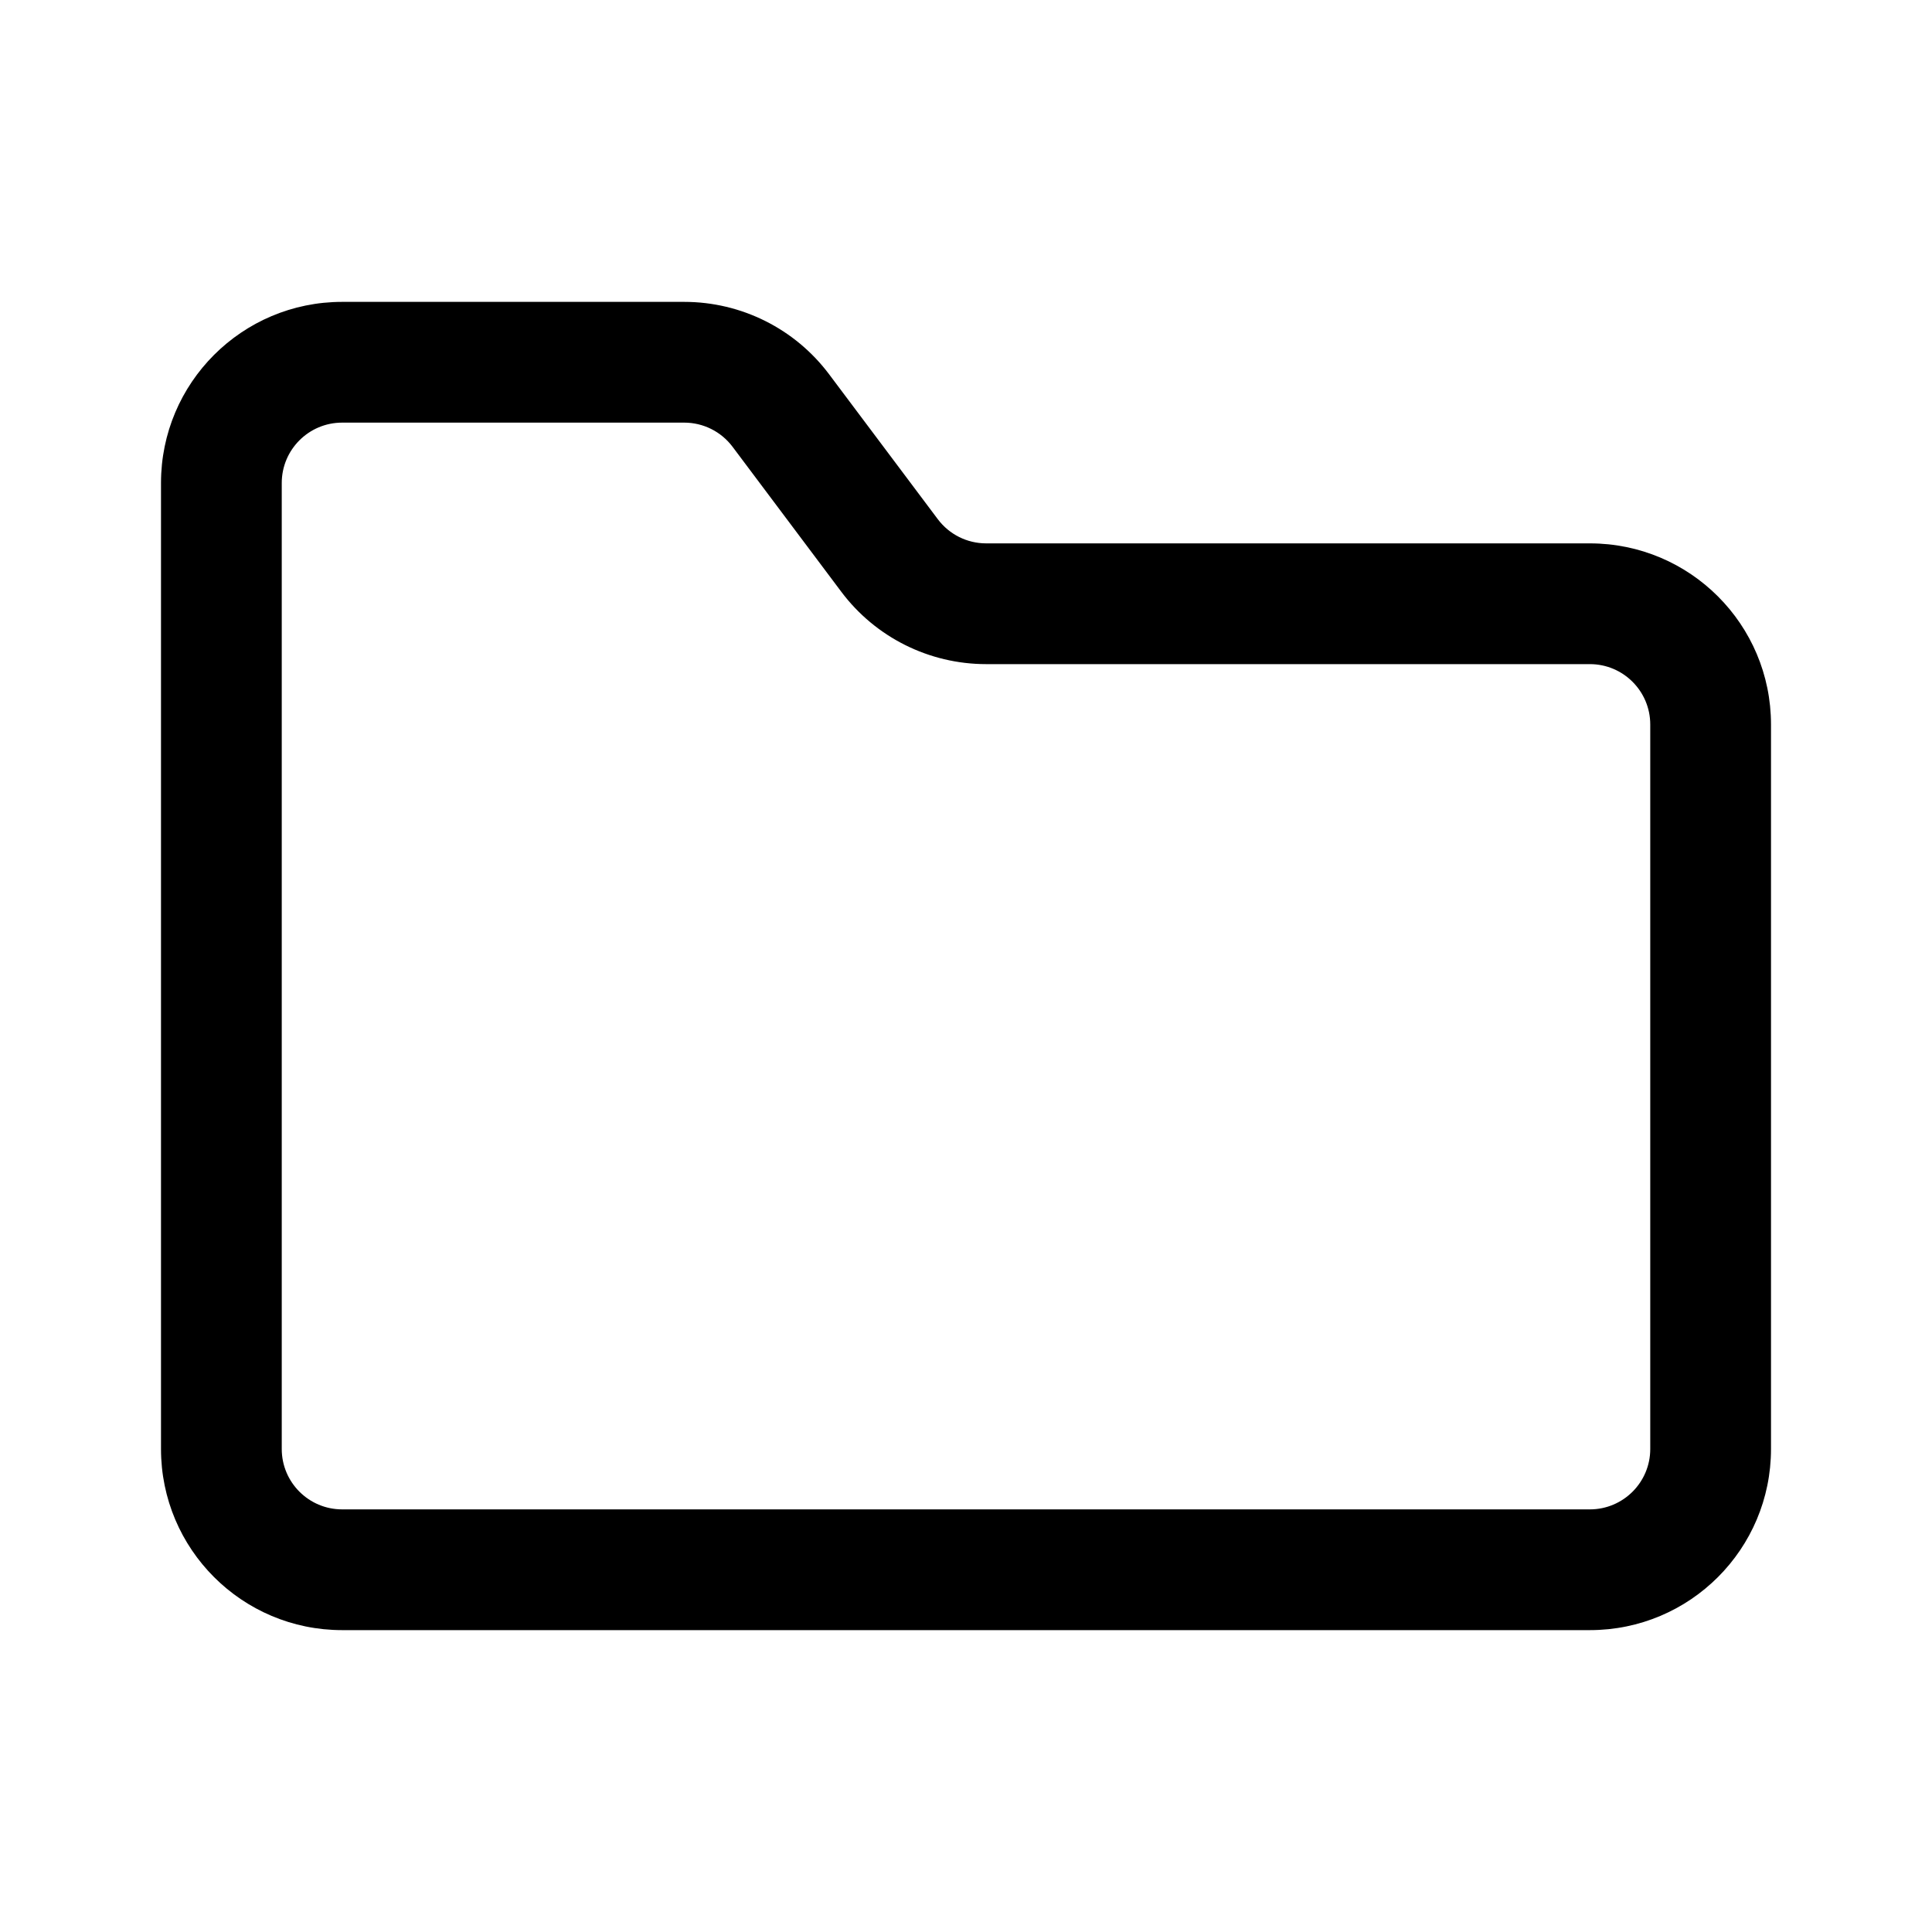 <svg xmlns="http://www.w3.org/2000/svg" width="24" height="24" viewBox="0 0 24 24" fill="none"><path fill-rule="evenodd" clip-rule="evenodd" d="M2 6C2 4.757 3.007 3.75 4.25 3.75H8.5C9.208 3.75 9.875 4.083 10.3 4.65L11.65 6.45C11.792 6.639 12.014 6.75 12.25 6.75H19.75C20.993 6.75 22 7.757 22 9V18C22 19.243 20.993 20.25 19.75 20.25H4.25C3.007 20.25 2 19.243 2 18V6ZM4.25 5.25C3.836 5.25 3.5 5.586 3.5 6V18C3.5 18.414 3.836 18.75 4.25 18.75H19.75C20.164 18.75 20.5 18.414 20.5 18V9C20.5 8.586 20.164 8.25 19.75 8.25H12.25C11.542 8.25 10.875 7.917 10.45 7.35L9.1 5.55C8.958 5.361 8.736 5.25 8.5 5.25H4.25Z" fill="black" /></svg>